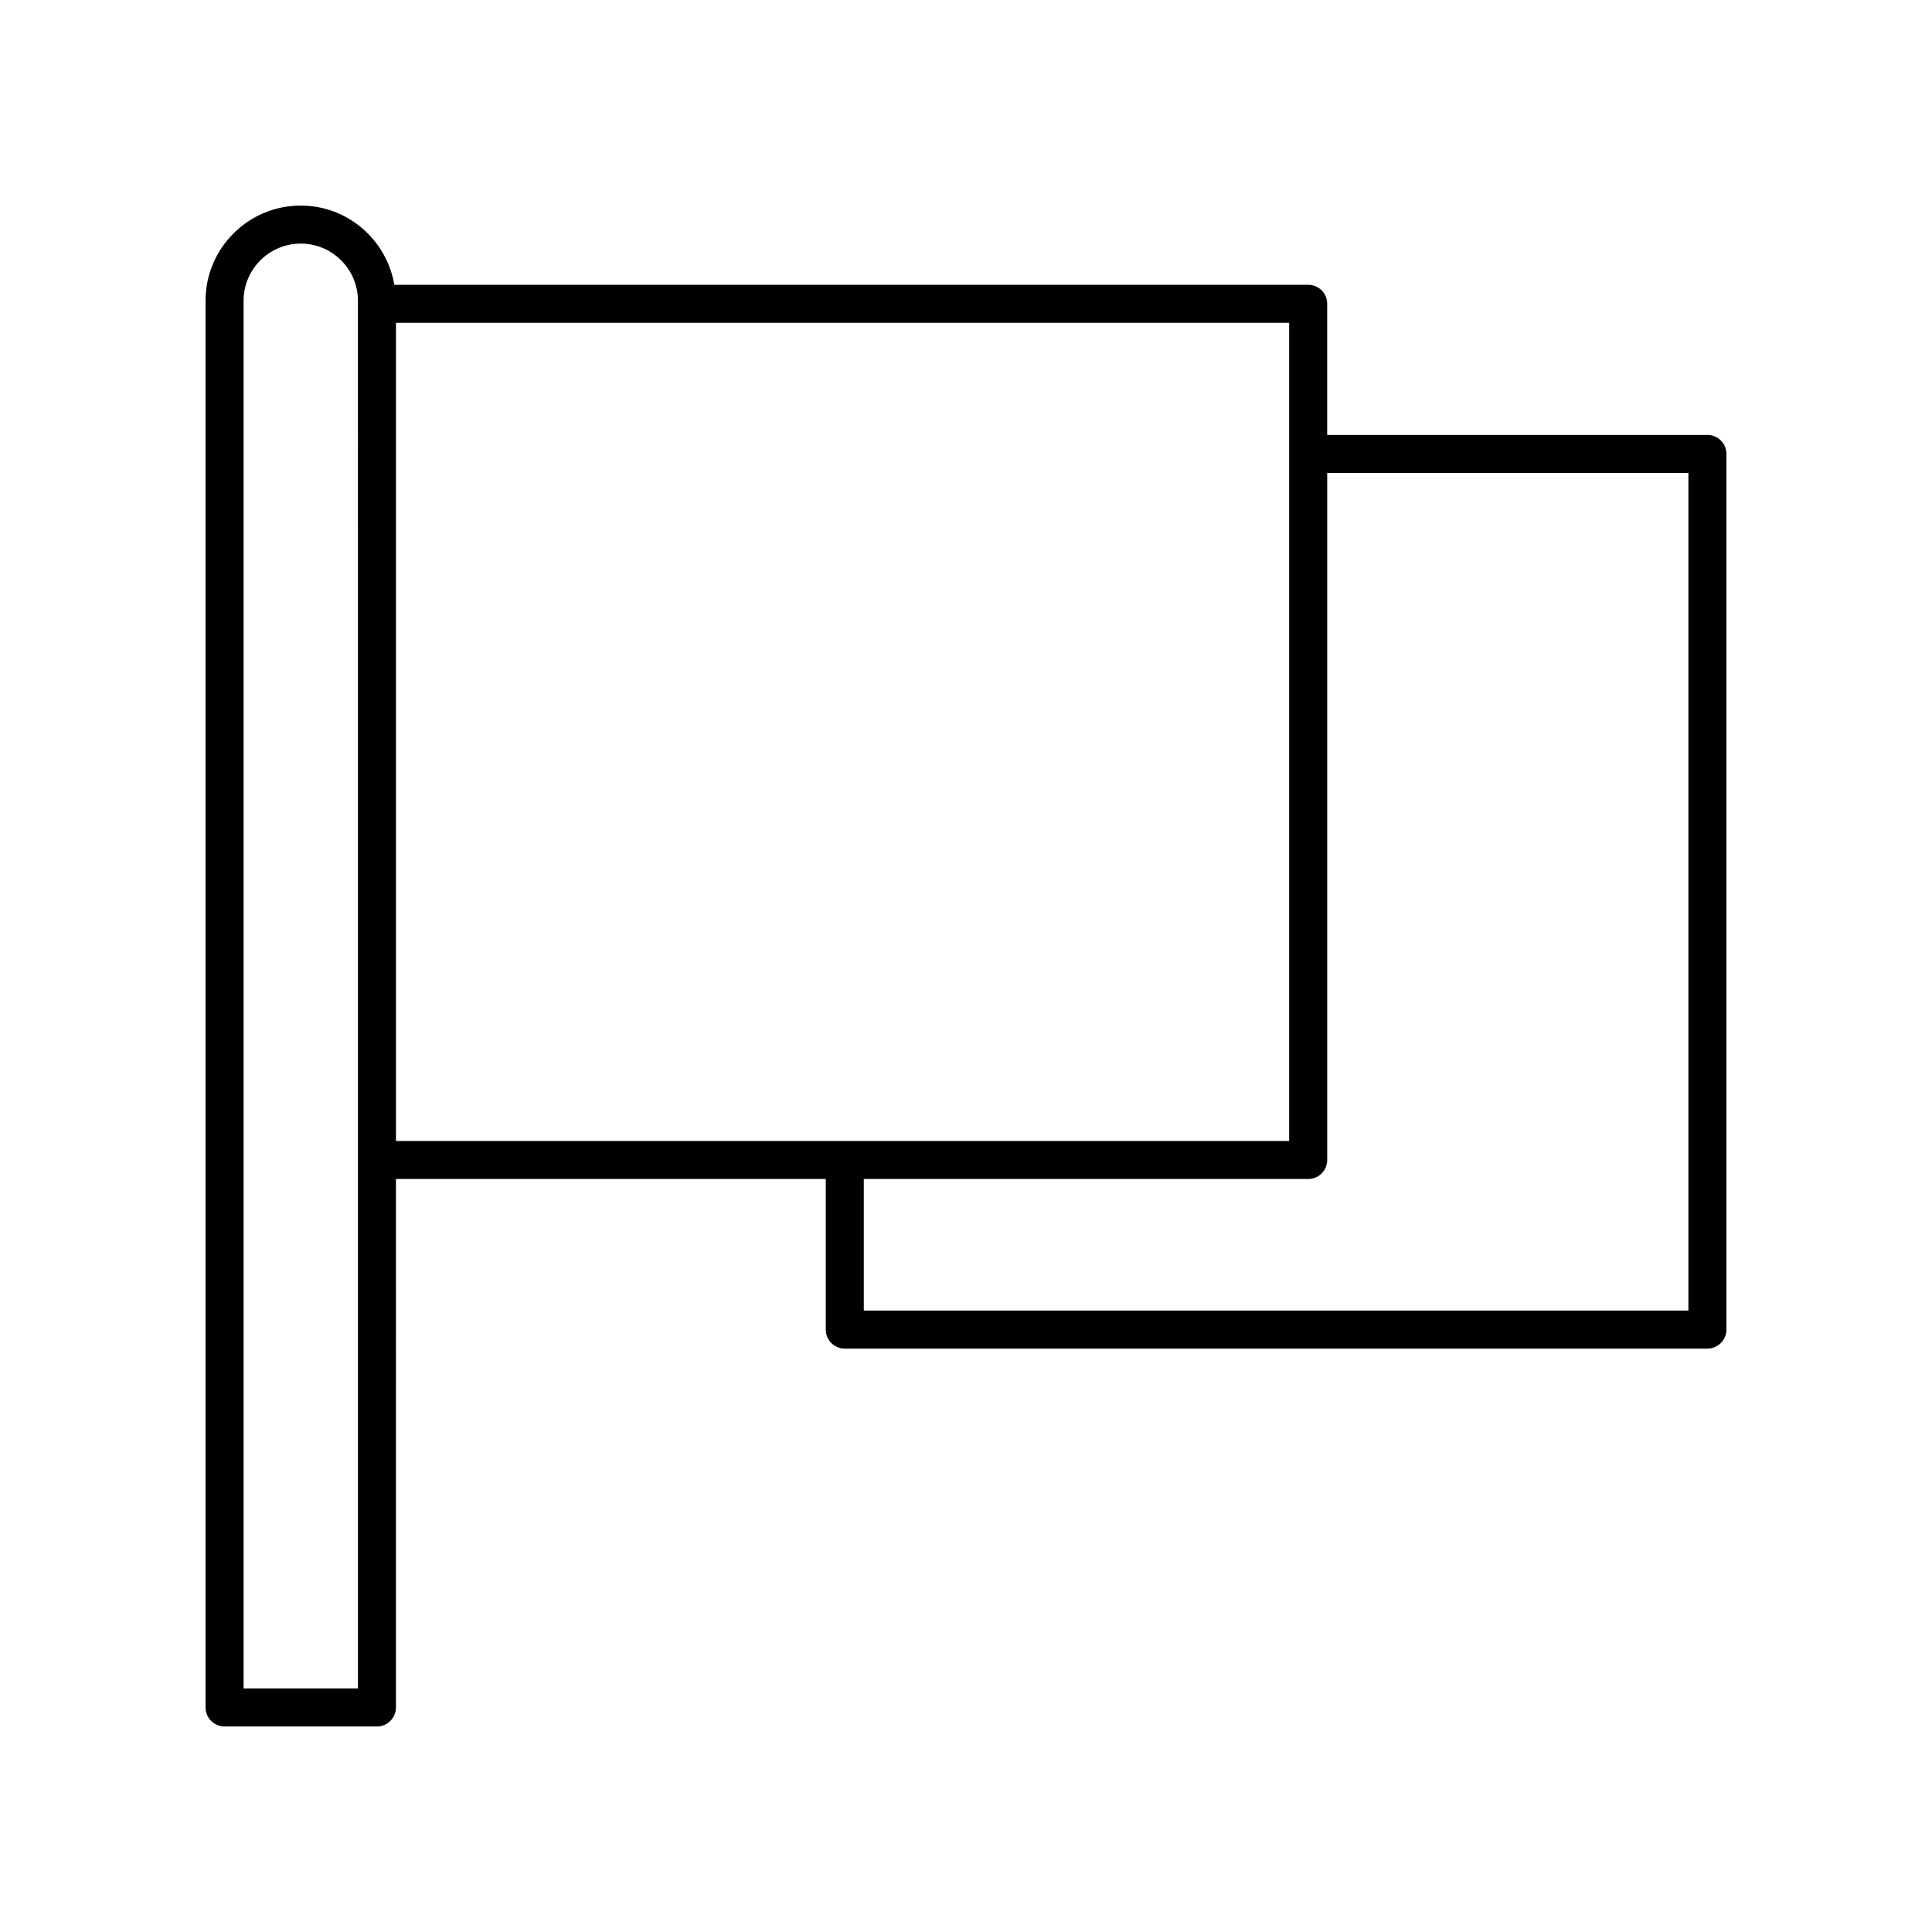 <?xml version="1.0" encoding="UTF-8"?>
<!-- Uploaded to: SVG Repo, www.svgrepo.com, Generator: SVG Repo Mixer Tools -->
<svg fill="#000000" width="800px" height="800px" version="1.1" viewBox="144 144 512 512" xmlns="http://www.w3.org/2000/svg">
 <path d="m596.48 259.26h-100.76v-34.75c0-2.785-2.254-5.039-5.039-5.039h-242.18c-2.031-11.895-12.344-20.992-24.805-20.992-13.91 0-25.227 11.312-25.227 25.227v372.78c0 2.785 2.254 5.039 5.039 5.039h40.383c2.781 0 5.039-2.254 5.039-5.039l-0.004-140.04h113.91v39.91c0 2.785 2.254 5.039 5.039 5.039h228.6c2.781 0 5.039-2.254 5.039-5.039v-232.06c0-2.781-2.258-5.035-5.039-5.035zm-357.62 332.19h-30.309v-367.74c0-8.352 6.797-15.152 15.152-15.152s15.152 6.801 15.152 15.152zm10.074-361.9h236.71v216.82h-236.71zm342.51 261.77h-218.53v-34.875l117.77 0.004c2.781 0 5.039-2.254 5.039-5.039v-182.07h95.723z"/>
</svg>